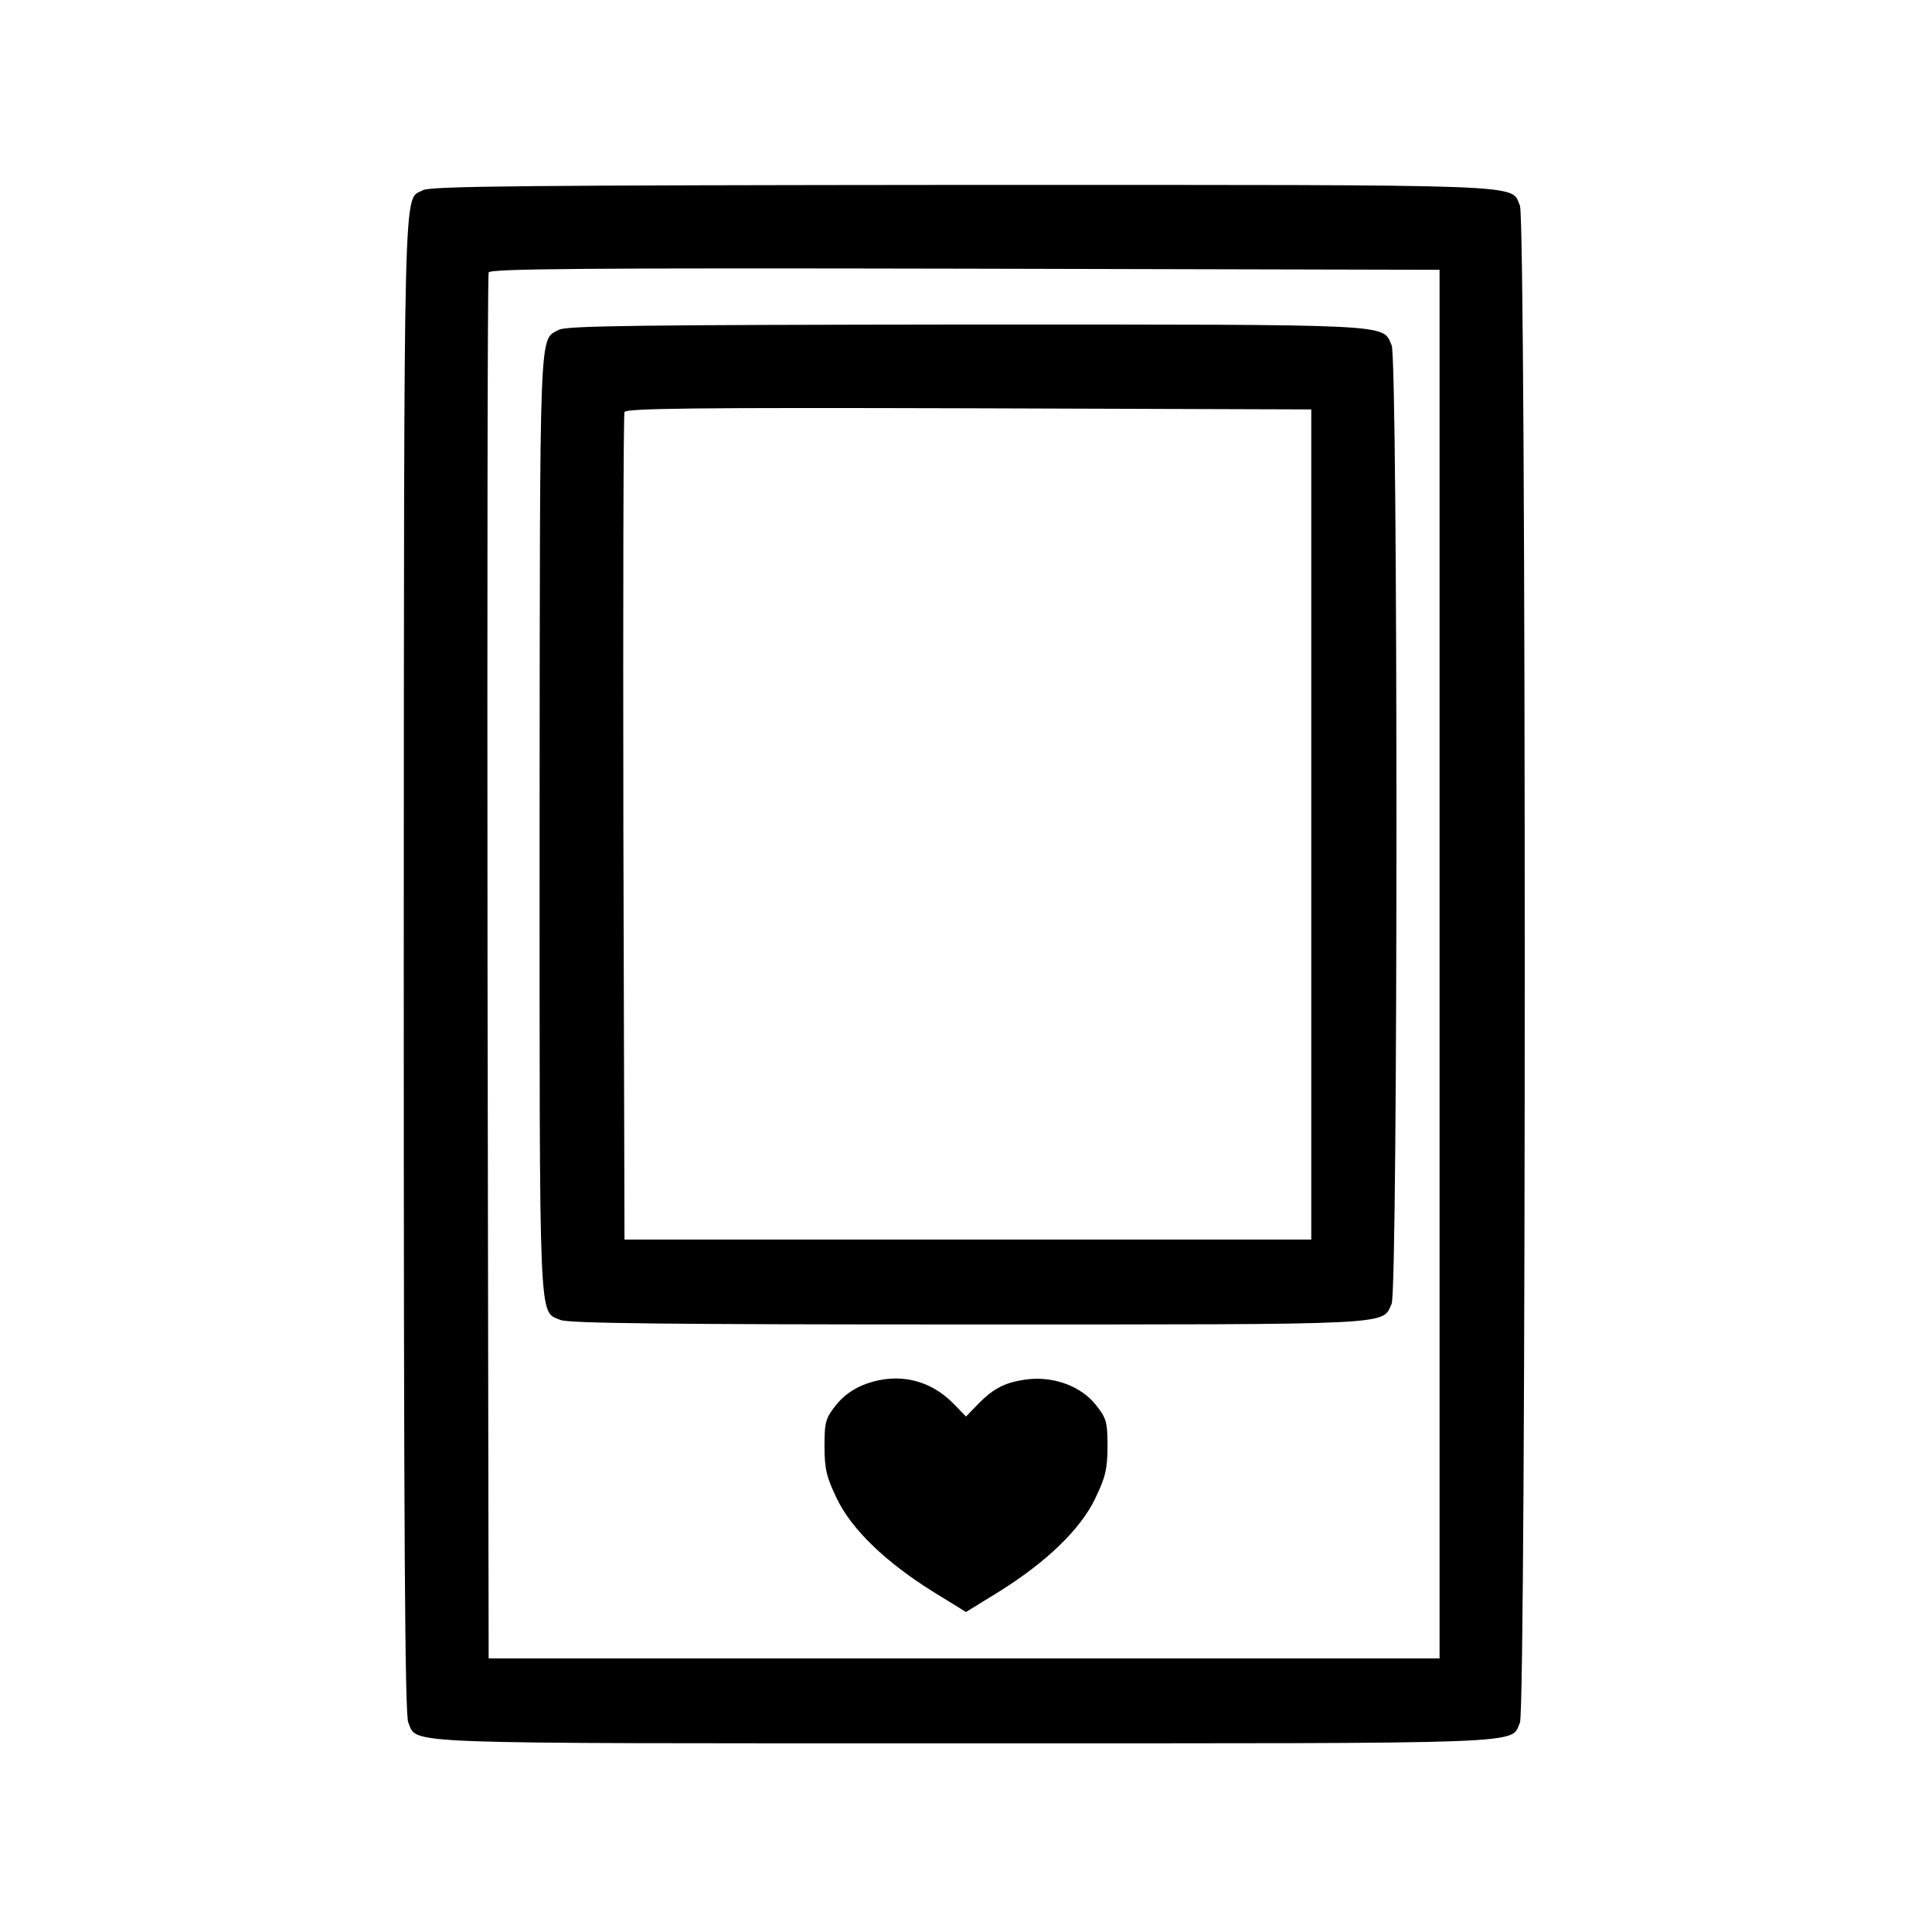 <svg height="512pt" preserveAspectRatio="xMidYMid meet" viewBox="0 0 512 512" width="512pt" xmlns="http://www.w3.org/2000/svg"><g transform="matrix(.1 0 0 -.1 0 512)"><path d="m1121 4616c-53-29-50 88-51-2048 0-1520 3-1993 12-2013 26-58-55-55 1473-55s1447-3 1473 55c17 38 17 3982 0 4020-26 58 56 55-1475 55-1150-1-1412-3-1432-14zm2694-2051v-1840h-1260-1260l-3 1830c-1 1007 0 1836 3 1843 3 10 261 12 1262 10l1258-3z"/><path d="m1481 4246c-53-29-50 31-51-1309 0-1357-3-1289 55-1315 20-9 284-12 1081-12 1146 0 1096-2 1122 55 17 38 17 2502 0 2540-26 57 25 55-1125 55-859-1-1062-3-1082-14zm1994-1311v-1100h-910-910l-3 1090c-1 600 0 1096 3 1103 3 10 191 12 912 10l908-3z"/><path d="m2296 1453c-33-12-60-31-80-56-28-35-31-45-31-110 0-61 6-83 33-139 39-81 129-168 256-247l86-53 86 53c127 79 217 166 256 247 27 56 33 78 33 139 0 65-3 75-31 110-39 49-109 75-178 68-60-7-92-23-134-66l-32-33-32 33c-63 65-147 84-232 54z"/></g></svg>